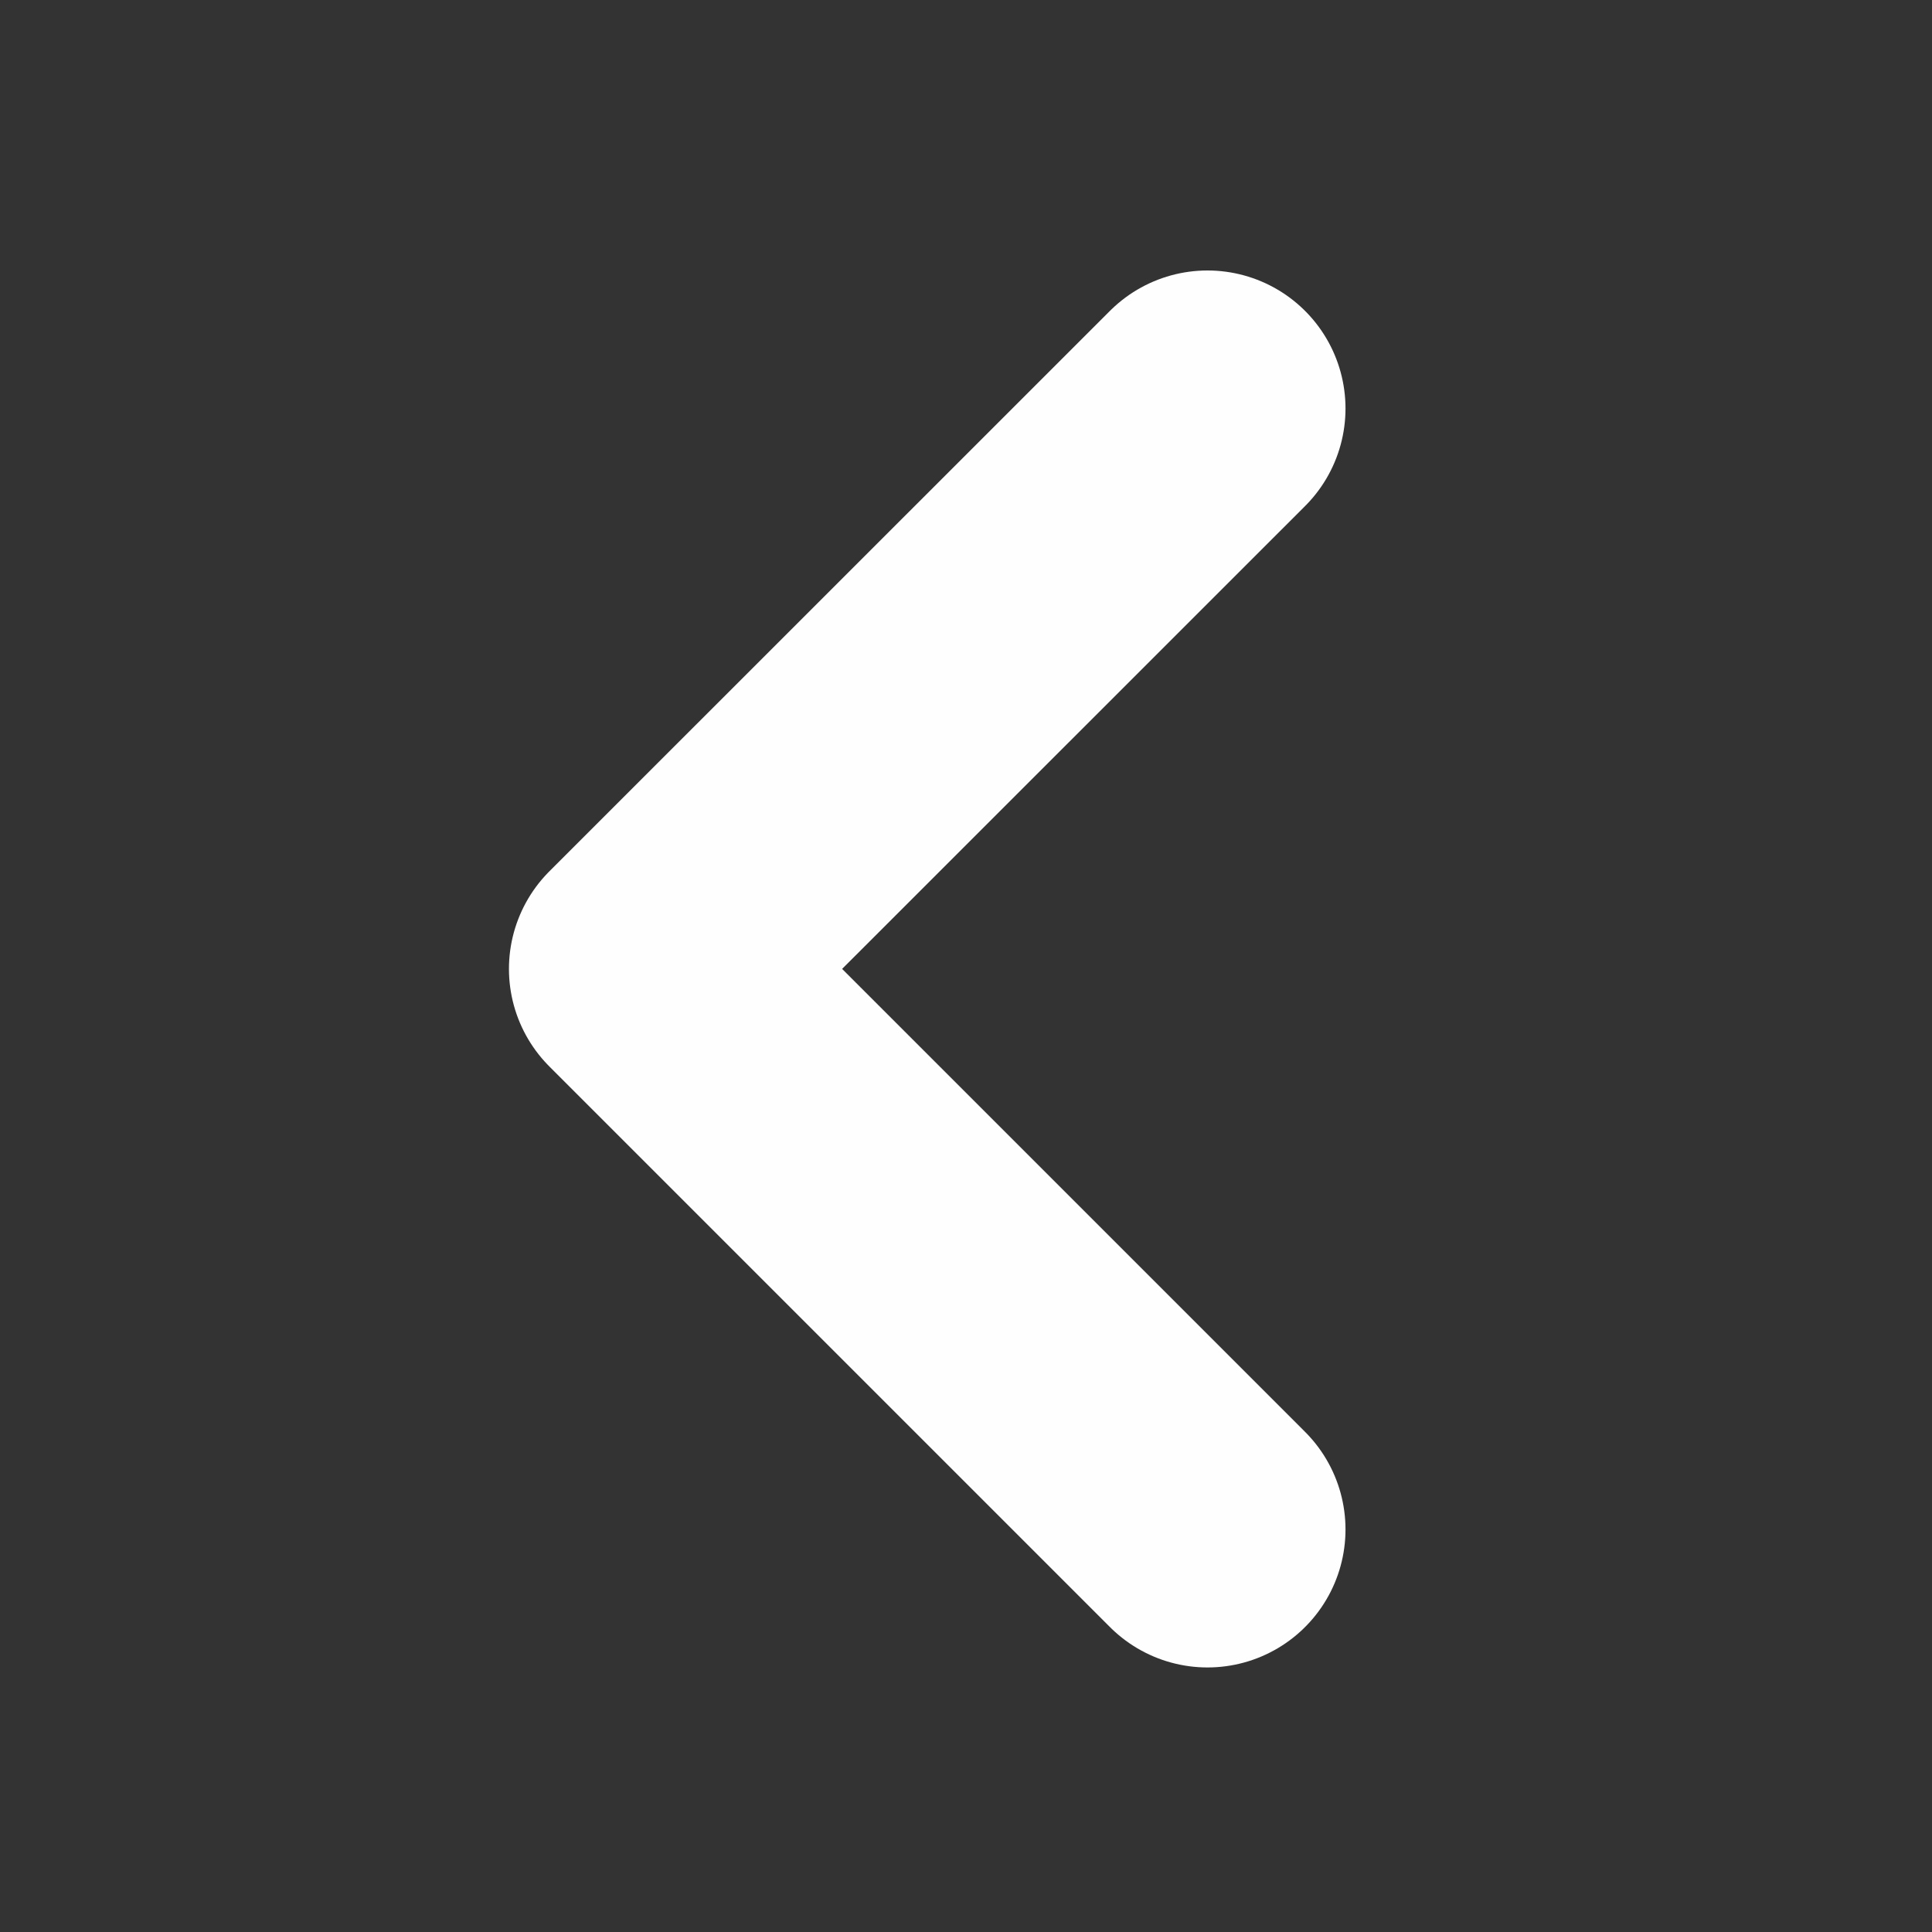 <svg width="14" height="14" viewBox="0 0 14 14" fill="none" xmlns="http://www.w3.org/2000/svg">
<rect x="0" y="0" width="14" height="14" fill="#333333" stroke="none"/>
<path d="M8.75 11.083L4.688 7.021L8.75 2.96" stroke="#FEFEFE" stroke-width="2" stroke-linecap="round" stroke-linejoin="round"/>
</svg>
